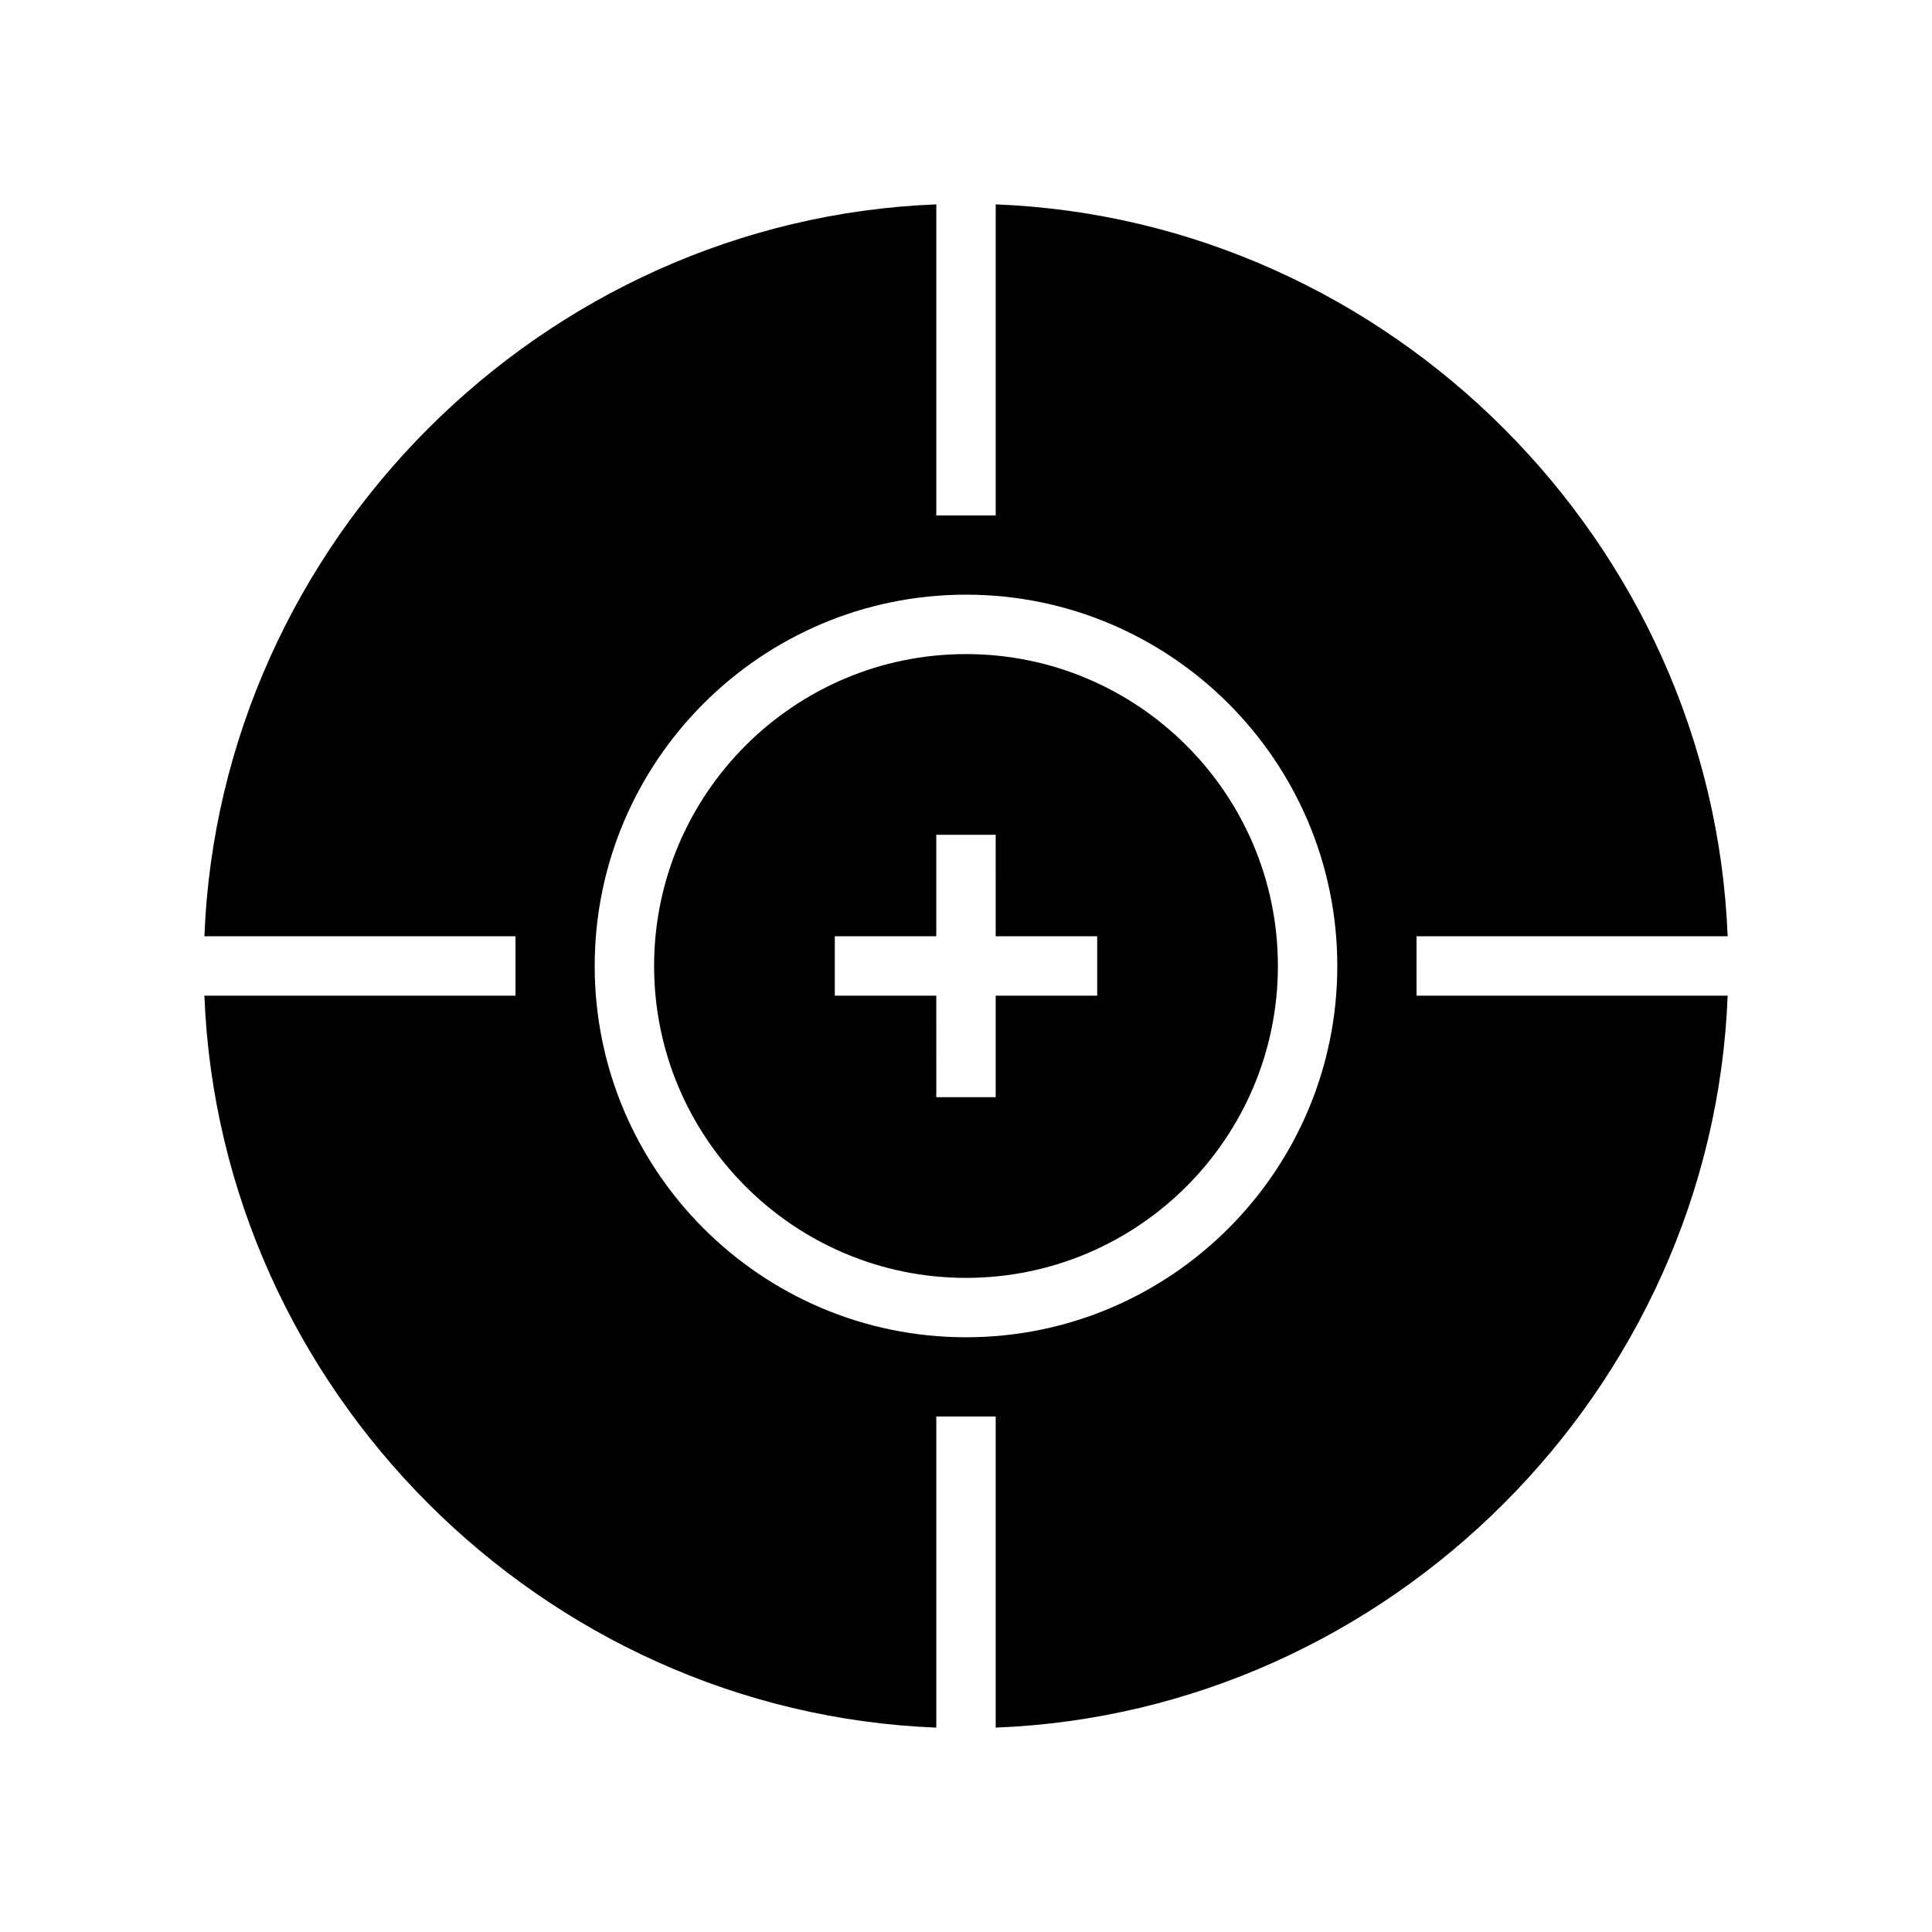 <?xml version="1.0" encoding="UTF-8"?>
<!-- Uploaded to: SVG Repo, www.svgrepo.com, Generator: SVG Repo Mixer Tools -->
<svg fill="#000000" width="800px" height="800px" version="1.1" viewBox="144 144 512 512" xmlns="http://www.w3.org/2000/svg">
 <g>
  <path d="m400 317.34c-45.578 0-82.656 37.078-82.656 82.656s37.074 82.656 82.656 82.656c45.578 0 82.656-37.074 82.656-82.656 0-45.586-37.074-82.656-82.656-82.656zm34.766 90.527h-26.895v26.895h-15.742l-0.004-26.895h-26.895v-15.742l26.895-0.004v-26.895h15.742l0.004 26.895h26.895z"/>
  <path d="m519.39 392.12h82.453c-4.078-104.41-89.547-189.88-193.97-193.96v82.445h-15.742l-0.004-82.445c-104.42 4.082-189.88 89.547-193.96 193.96h82.445v15.742l-82.445 0.004c4.082 104.43 89.551 189.89 193.96 193.97v-82.453h15.742v82.453c104.43-4.078 189.9-89.547 193.98-193.97h-82.453zm-119.39 106.27c-54.258 0-98.398-44.137-98.398-98.398 0-54.258 44.141-98.398 98.398-98.398s98.398 44.141 98.398 98.398c0 54.262-44.137 98.398-98.398 98.398z"/>
 </g>
</svg>